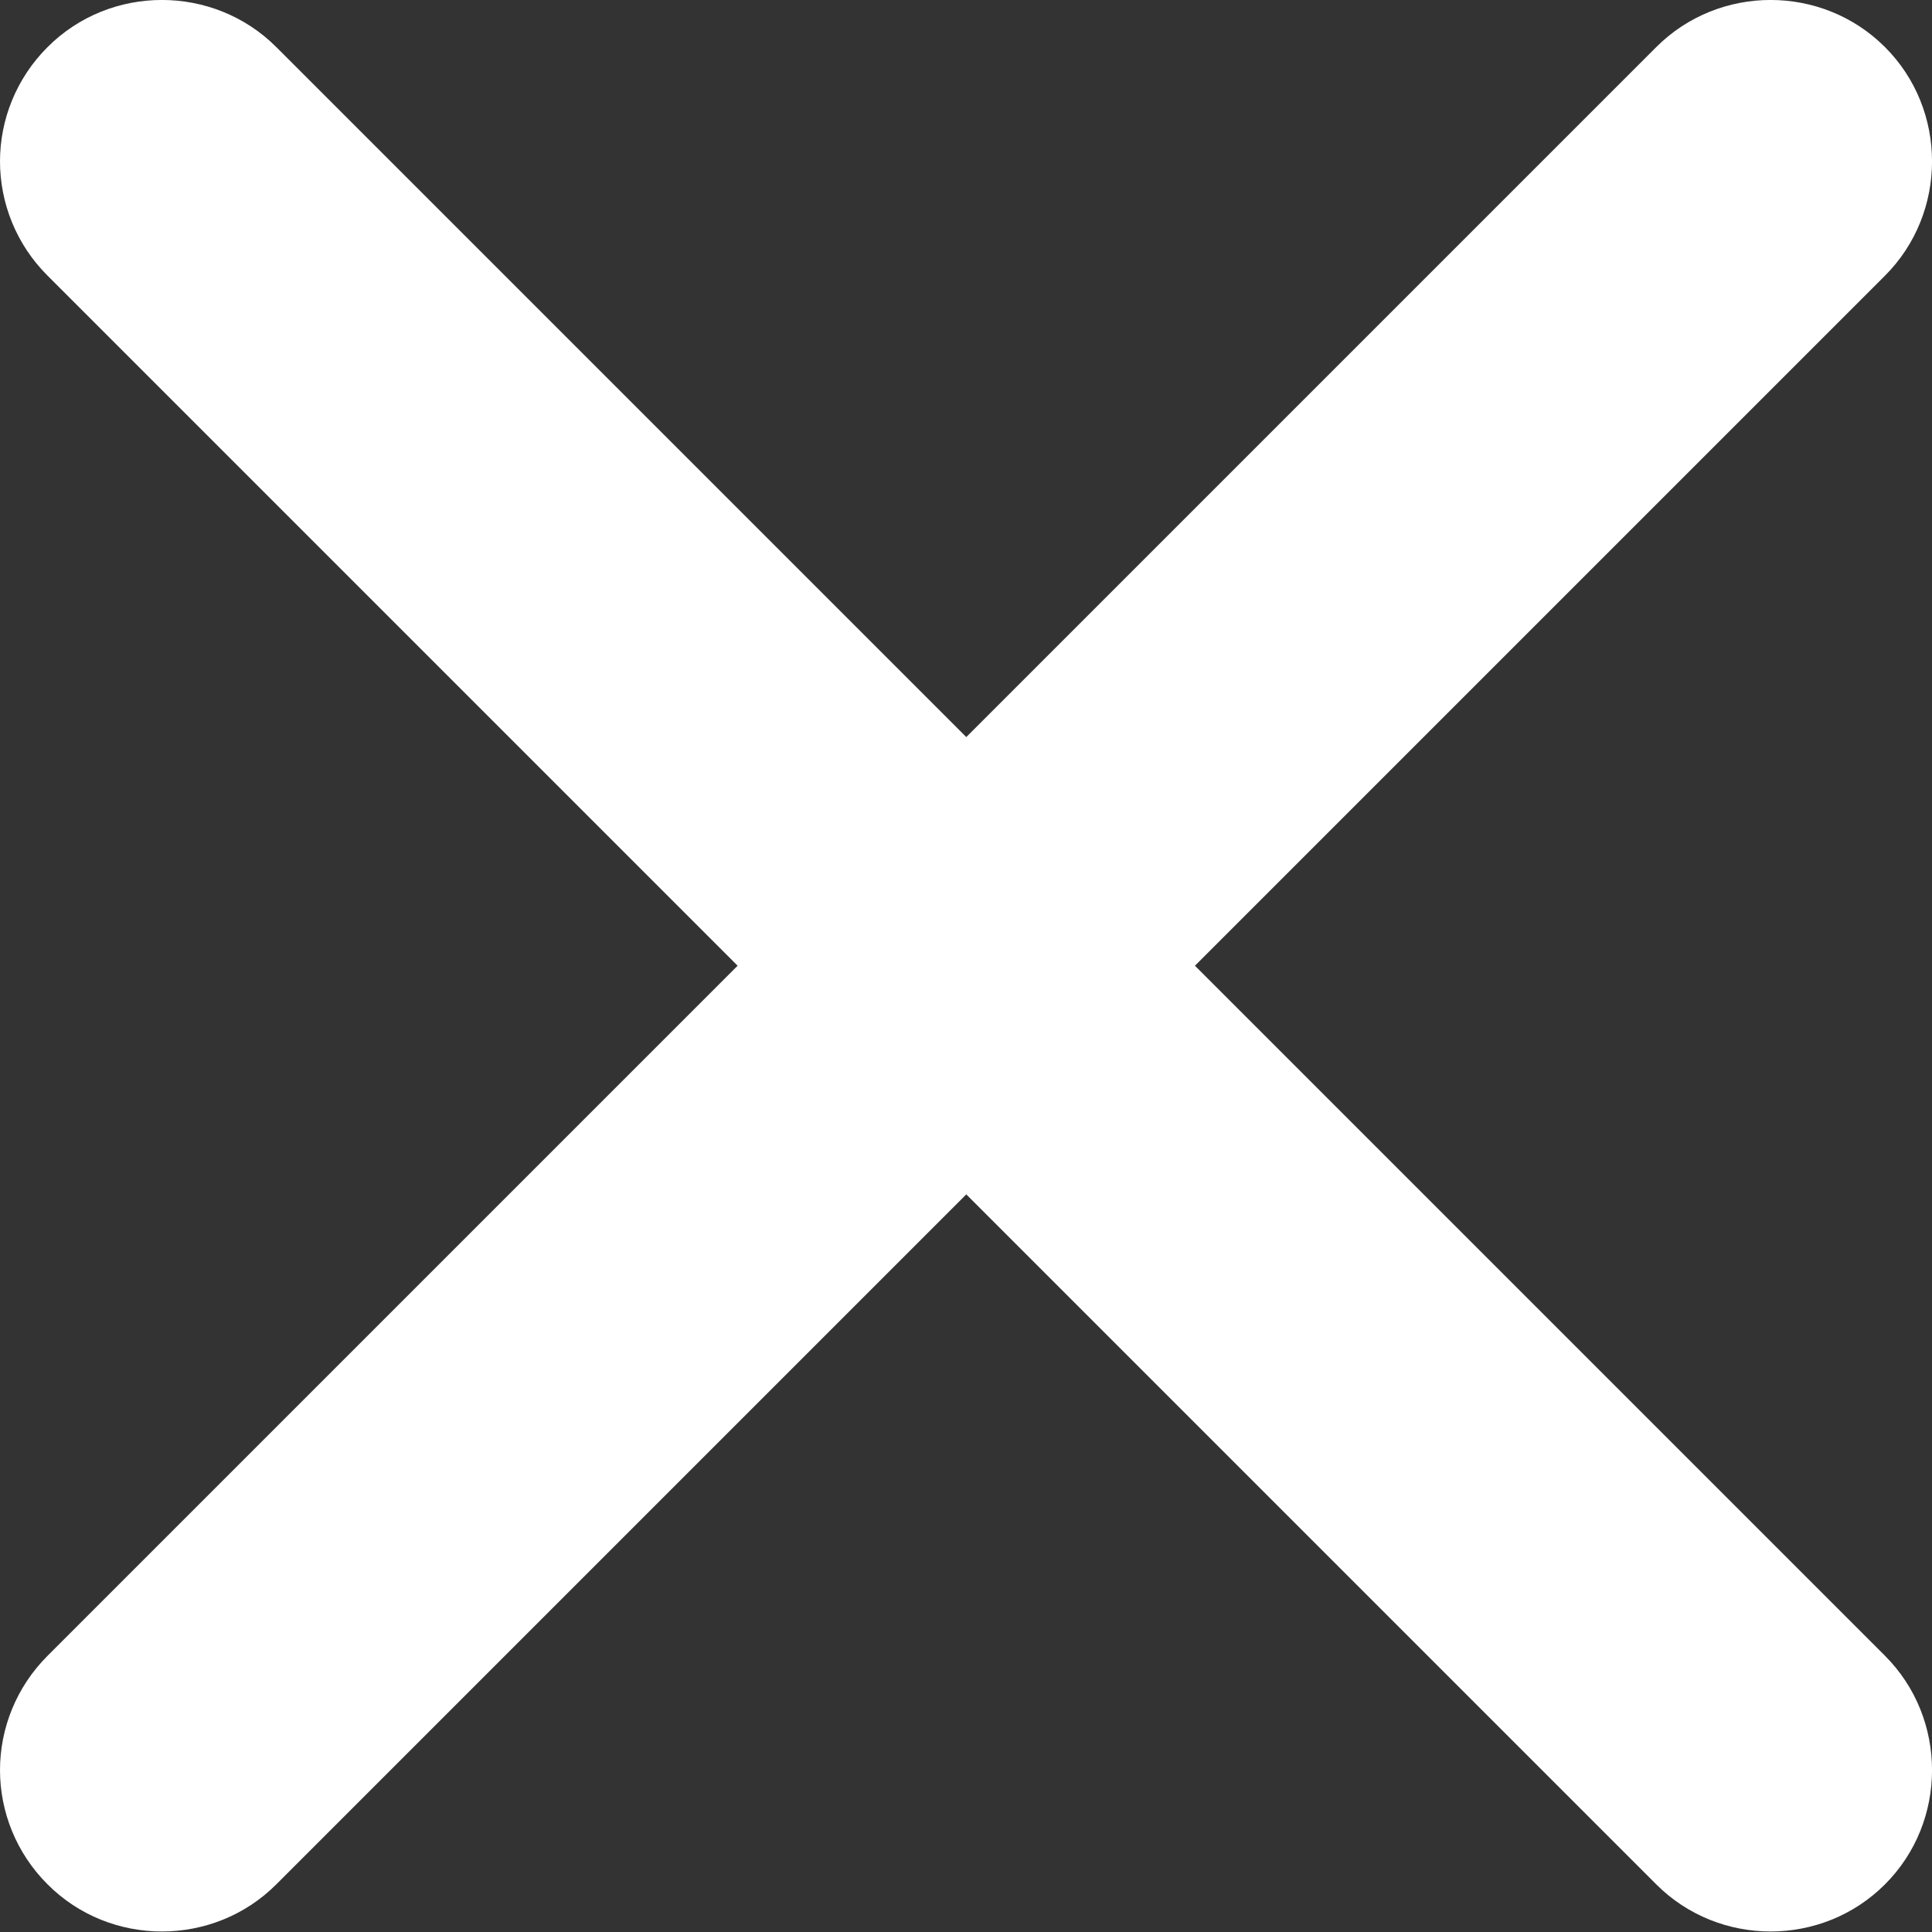 <svg xmlns="http://www.w3.org/2000/svg" width="14" height="14" viewBox="0 0 14 14" fill="none">
    <rect x="0" y="0" width="14" height="14" fill="#333333" stroke="none"/>
    <path d="M8.659 6.998L13.659 1.998C14.114 1.543 14.114 0.795 13.659 0.341C13.204 -0.114 12.457 -0.114 12.002 0.341L7.002 5.341L2.002 0.341C1.547 -0.114 0.799 -0.114 0.345 0.341C0.117 0.568 0 0.869 0 1.169C0 1.47 0.117 1.771 0.345 1.998L5.345 6.998L0.345 11.998C0.117 12.226 0 12.526 0 12.827C0 13.127 0.117 13.428 0.345 13.655C0.799 14.11 1.547 14.11 2.002 13.655L7.002 8.655L12.002 13.655C12.457 14.11 13.204 14.11 13.659 13.655C14.114 13.201 14.114 12.453 13.659 11.998L8.659 6.998Z" fill="white"/>
</svg>